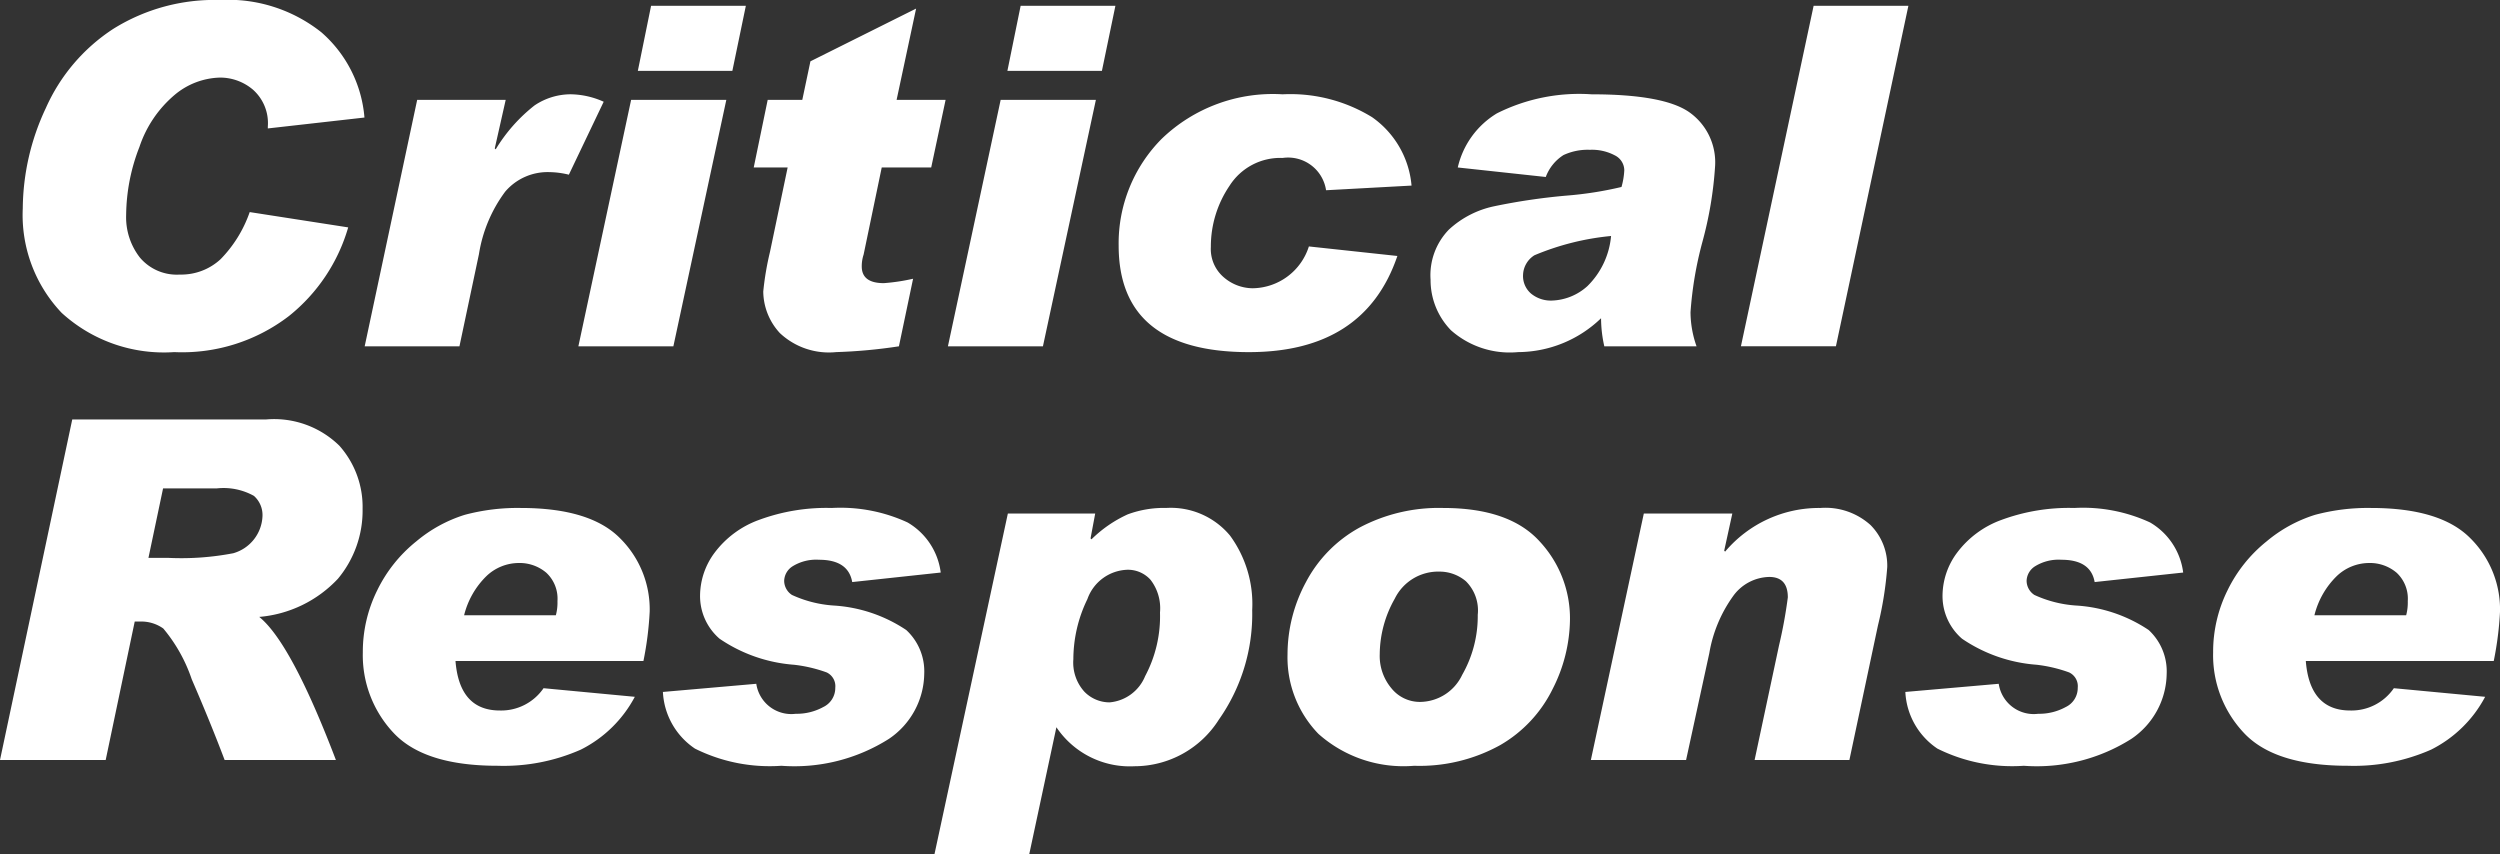 <svg data-name="Layer 1" xmlns="http://www.w3.org/2000/svg" viewBox="0 0 120.873 41.304"><rect x="0" y="0" width="120.873" height="41.304" fill="#333333" stroke="none"/><path d="M17.621 5.683l-4.672.527v-.09a2.164 2.164 0 00-.719-1.785 2.453 2.453 0 00-1.583-.584 3.543 3.543 0 00-2.19.826 5.615 5.615 0 00-1.713 2.521 9.237 9.237 0 00-.645 3.302 3.167 3.167 0 00.662 2.049 2.33 2.33 0 001.932.826 2.798 2.798 0 001.97-.741 6.128 6.128 0 001.41-2.28l4.762.74a8.51 8.51 0 01-2.87 4.29 8.476 8.476 0 01-5.542 1.74 7.327 7.327 0 01-5.441-1.897 6.865 6.865 0 01-1.881-5.054 11.568 11.568 0 011.116-4.85 8.852 8.852 0 013.264-3.83A9.236 9.236 0 0110.624 0a7.255 7.255 0 014.913 1.561 6.122 6.122 0 012.084 4.122zm11.567-.764l-1.684 3.527a4.158 4.158 0 00-.944-.124 2.693 2.693 0 00-2.133.943 6.839 6.839 0 00-1.27 3.021l-.943 4.458h-4.582L20.17 4.829h4.28l-.529 2.347.045.045a7.882 7.882 0 011.876-2.122 3.132 3.132 0 011.774-.54 4.013 4.013 0 011.572.36zm5.929-.09l-2.56 11.915h-4.593l2.55-11.915zm.944-4.548l-.652 3.144h-4.57l.64-3.144zm9.658 4.548l-.696 3.268h-2.392l-.876 4.212a1.79 1.79 0 00-.09.572q0 .809 1.067.809a9.544 9.544 0 001.415-.213l-.685 3.267a25.093 25.093 0 01-3.033.28 3.462 3.462 0 01-2.723-.92 3 3 0 01-.803-2.01 14.167 14.167 0 01.326-1.92l.853-4.077h-1.64l.675-3.268h1.673l.393-1.864 5.11-2.55-.943 4.414zm7.266 0l-2.56 11.915h-4.594l2.55-11.915zm.944-4.548l-.652 3.144h-4.57l.64-3.144zm14.318 8.692l-4.133.225a1.854 1.854 0 00-2.1-1.561 2.905 2.905 0 00-2.572 1.353 5.225 5.225 0 00-.898 2.948 1.795 1.795 0 00.64 1.482 2.155 2.155 0 001.381.517 2.89 2.89 0 002.718-2.022l4.279.461q-1.583 4.65-7.176 4.649-6.3 0-6.3-5.155a7.168 7.168 0 012.077-5.154 7.745 7.745 0 015.851-2.156 7.538 7.538 0 014.324 1.105 4.512 4.512 0 011.909 3.308zm2.235-.876a4.13 4.13 0 011.892-2.616 8.863 8.863 0 014.577-.921q3.514 0 4.744.88a2.96 2.96 0 011.23 2.567 18.223 18.223 0 01-.617 3.696 17.69 17.69 0 00-.573 3.391 5.015 5.015 0 00.292 1.65h-4.46a6.258 6.258 0 01-.157-1.358 5.808 5.808 0 01-4.01 1.638 4.284 4.284 0 01-3.245-1.054 3.475 3.475 0 01-.988-2.449 3.163 3.163 0 01.881-2.415 4.617 4.617 0 012.174-1.129 29.708 29.708 0 013.526-.52 17.477 17.477 0 002.65-.417 3.553 3.553 0 00.135-.808.812.812 0 00-.455-.719 2.354 2.354 0 00-1.207-.27 2.77 2.77 0 00-1.275.253 2.131 2.131 0 00-.859 1.061zm7.412 3.313a12.646 12.646 0 00-3.706.932 1.168 1.168 0 00-.55.955 1.118 1.118 0 00.393.903 1.51 1.51 0 001.01.332 2.684 2.684 0 001.713-.702 3.88 3.88 0 001.14-2.42zM92.269.281l-3.504 16.462h-4.593L87.687.281zm-88.776 20h9.366a4.506 4.506 0 013.55 1.27 4.451 4.451 0 011.122 3.054 5.143 5.143 0 01-1.19 3.374 5.891 5.891 0 01-3.807 1.848q1.55 1.258 3.706 6.917h-5.38q-.674-1.785-1.59-3.902a7.611 7.611 0 00-1.375-2.454 1.832 1.832 0 00-1.111-.337h-.27L5.11 36.744H0zm3.684 6.692h.966a13.277 13.277 0 003.138-.225 1.946 1.946 0 001.41-1.785 1.237 1.237 0 00-.415-.988 3.02 3.02 0 00-1.808-.36H7.884zm23.516 6.717a6 6 0 01-2.611 2.554 9.235 9.235 0 01-4.037.78q-3.527 0-5.015-1.588a5.48 5.48 0 01-1.488-3.891 6.696 6.696 0 01.697-3.005 6.896 6.896 0 011.886-2.363 6.78 6.78 0 012.347-1.286 9.885 9.885 0 012.707-.331q3.336 0 4.784 1.448a4.84 4.84 0 011.449 3.56 15.865 15.865 0 01-.303 2.392h-9.086q.19 2.392 2.145 2.392a2.483 2.483 0 002.112-1.078zm-3.818-3.942a2.366 2.366 0 00.078-.685 1.712 1.712 0 00-.544-1.376 1.994 1.994 0 00-1.342-.466 2.275 2.275 0 00-1.55.635 3.99 3.99 0 00-1.078 1.892zm18.608-2.066l-4.279.46q-.19-1.078-1.606-1.078a2.164 2.164 0 00-1.257.304.864.864 0 00-.427.707.824.824 0 00.376.69 5.724 5.724 0 002.016.512 7.073 7.073 0 013.51 1.184 2.722 2.722 0 01.87 2.117 3.857 3.857 0 01-1.707 3.145 8.54 8.54 0 01-5.2 1.302 8.1 8.1 0 01-4.178-.83 3.505 3.505 0 01-1.55-2.74l4.515-.394a1.712 1.712 0 001.909 1.45 2.669 2.669 0 001.33-.327 1.019 1.019 0 00.58-.931.736.736 0 00-.416-.742 6.861 6.861 0 00-1.573-.37 7.362 7.362 0 01-3.605-1.259 2.723 2.723 0 01-.943-2.122 3.502 3.502 0 01.708-2.044 4.67 4.67 0 012.139-1.578 9.427 9.427 0 013.52-.578 7.737 7.737 0 013.667.701 3.277 3.277 0 011.601 2.42zm7.289-1.606a6.076 6.076 0 011.752-1.207 5.03 5.03 0 011.864-.31 3.723 3.723 0 013.083 1.337 5.6 5.6 0 011.072 3.605 8.865 8.865 0 01-1.611 5.29 4.833 4.833 0 01-4.071 2.256 4.277 4.277 0 01-3.785-1.886l-1.314 6.143H45.18l3.549-16.475h4.223l-.225 1.202zm.876 7.883a2.045 2.045 0 001.718-1.268 6.157 6.157 0 00.719-3.077 2.251 2.251 0 00-.46-1.584 1.47 1.47 0 00-1.1-.483 2.123 2.123 0 00-1.95 1.42 6.66 6.66 0 00-.679 2.903 2.098 2.098 0 00.533 1.573 1.702 1.702 0 001.219.516zm16.127-9.399q3.2 0 4.666 1.617a5.457 5.457 0 011.466 3.784 7.554 7.554 0 01-.842 3.359 6.366 6.366 0 01-2.533 2.706 8.052 8.052 0 01-4.16.999 6.18 6.18 0 01-4.628-1.544 5.314 5.314 0 01-1.493-3.846 7.366 7.366 0 01.892-3.493 6.402 6.402 0 012.59-2.634 8.161 8.161 0 014.042-.948zm-1.112 9.377a2.275 2.275 0 002.033-1.309 5.719 5.719 0 00.752-2.902 1.988 1.988 0 00-.573-1.623 1.965 1.965 0 00-1.269-.466 2.338 2.338 0 00-2.173 1.314 5.499 5.499 0 00-.724 2.684 2.427 2.427 0 00.567 1.645 1.763 1.763 0 001.387.657zm14.745-7.266a5.943 5.943 0 014.605-2.111 3.251 3.251 0 012.425.825 2.784 2.784 0 01.809 2.027 17.13 17.13 0 01-.45 2.83l-1.38 6.502h-4.583l1.18-5.536a22.799 22.799 0 00.426-2.325q0-.987-.898-.988a2.206 2.206 0 00-1.763.949 6.613 6.613 0 00-1.135 2.734l-1.123 5.166h-4.604l2.56-11.915h4.279l-.393 1.797zm22.147 1.011l-4.28.46q-.19-1.078-1.605-1.078a2.164 2.164 0 00-1.258.304.864.864 0 00-.427.707.824.824 0 00.376.69 5.724 5.724 0 002.016.512 7.073 7.073 0 013.51 1.184 2.722 2.722 0 01.87 2.117 3.857 3.857 0 01-1.707 3.145 8.54 8.54 0 01-5.2 1.302 8.1 8.1 0 01-4.178-.83 3.505 3.505 0 01-1.55-2.74l4.515-.394a1.712 1.712 0 001.91 1.45 2.669 2.669 0 001.33-.327 1.019 1.019 0 00.58-.932.736.736 0 00-.416-.741 6.861 6.861 0 00-1.573-.371 7.362 7.362 0 01-3.605-1.258 2.723 2.723 0 01-.943-2.122 3.502 3.502 0 01.708-2.044 4.67 4.67 0 012.139-1.578 9.427 9.427 0 013.521-.578 7.737 7.737 0 013.667.701 3.277 3.277 0 011.6 2.42zm14.6 6.008a6.003 6.003 0 01-2.612 2.554 9.236 9.236 0 01-4.037.78q-3.527 0-5.015-1.588a5.48 5.48 0 01-1.488-3.891 6.695 6.695 0 01.697-3.005 6.896 6.896 0 011.886-2.363 6.78 6.78 0 012.348-1.286 9.884 9.884 0 012.706-.331q3.335 0 4.784 1.448a4.84 4.84 0 011.45 3.56 15.885 15.885 0 01-.304 2.392h-9.086q.19 2.392 2.145 2.392a2.482 2.482 0 002.112-1.078zm-3.819-3.942a2.383 2.383 0 00.078-.685 1.712 1.712 0 00-.544-1.376 1.994 1.994 0 00-1.342-.466 2.275 2.275 0 00-1.55.635 3.989 3.989 0 00-1.078 1.892z" fill="#fff"/></svg>